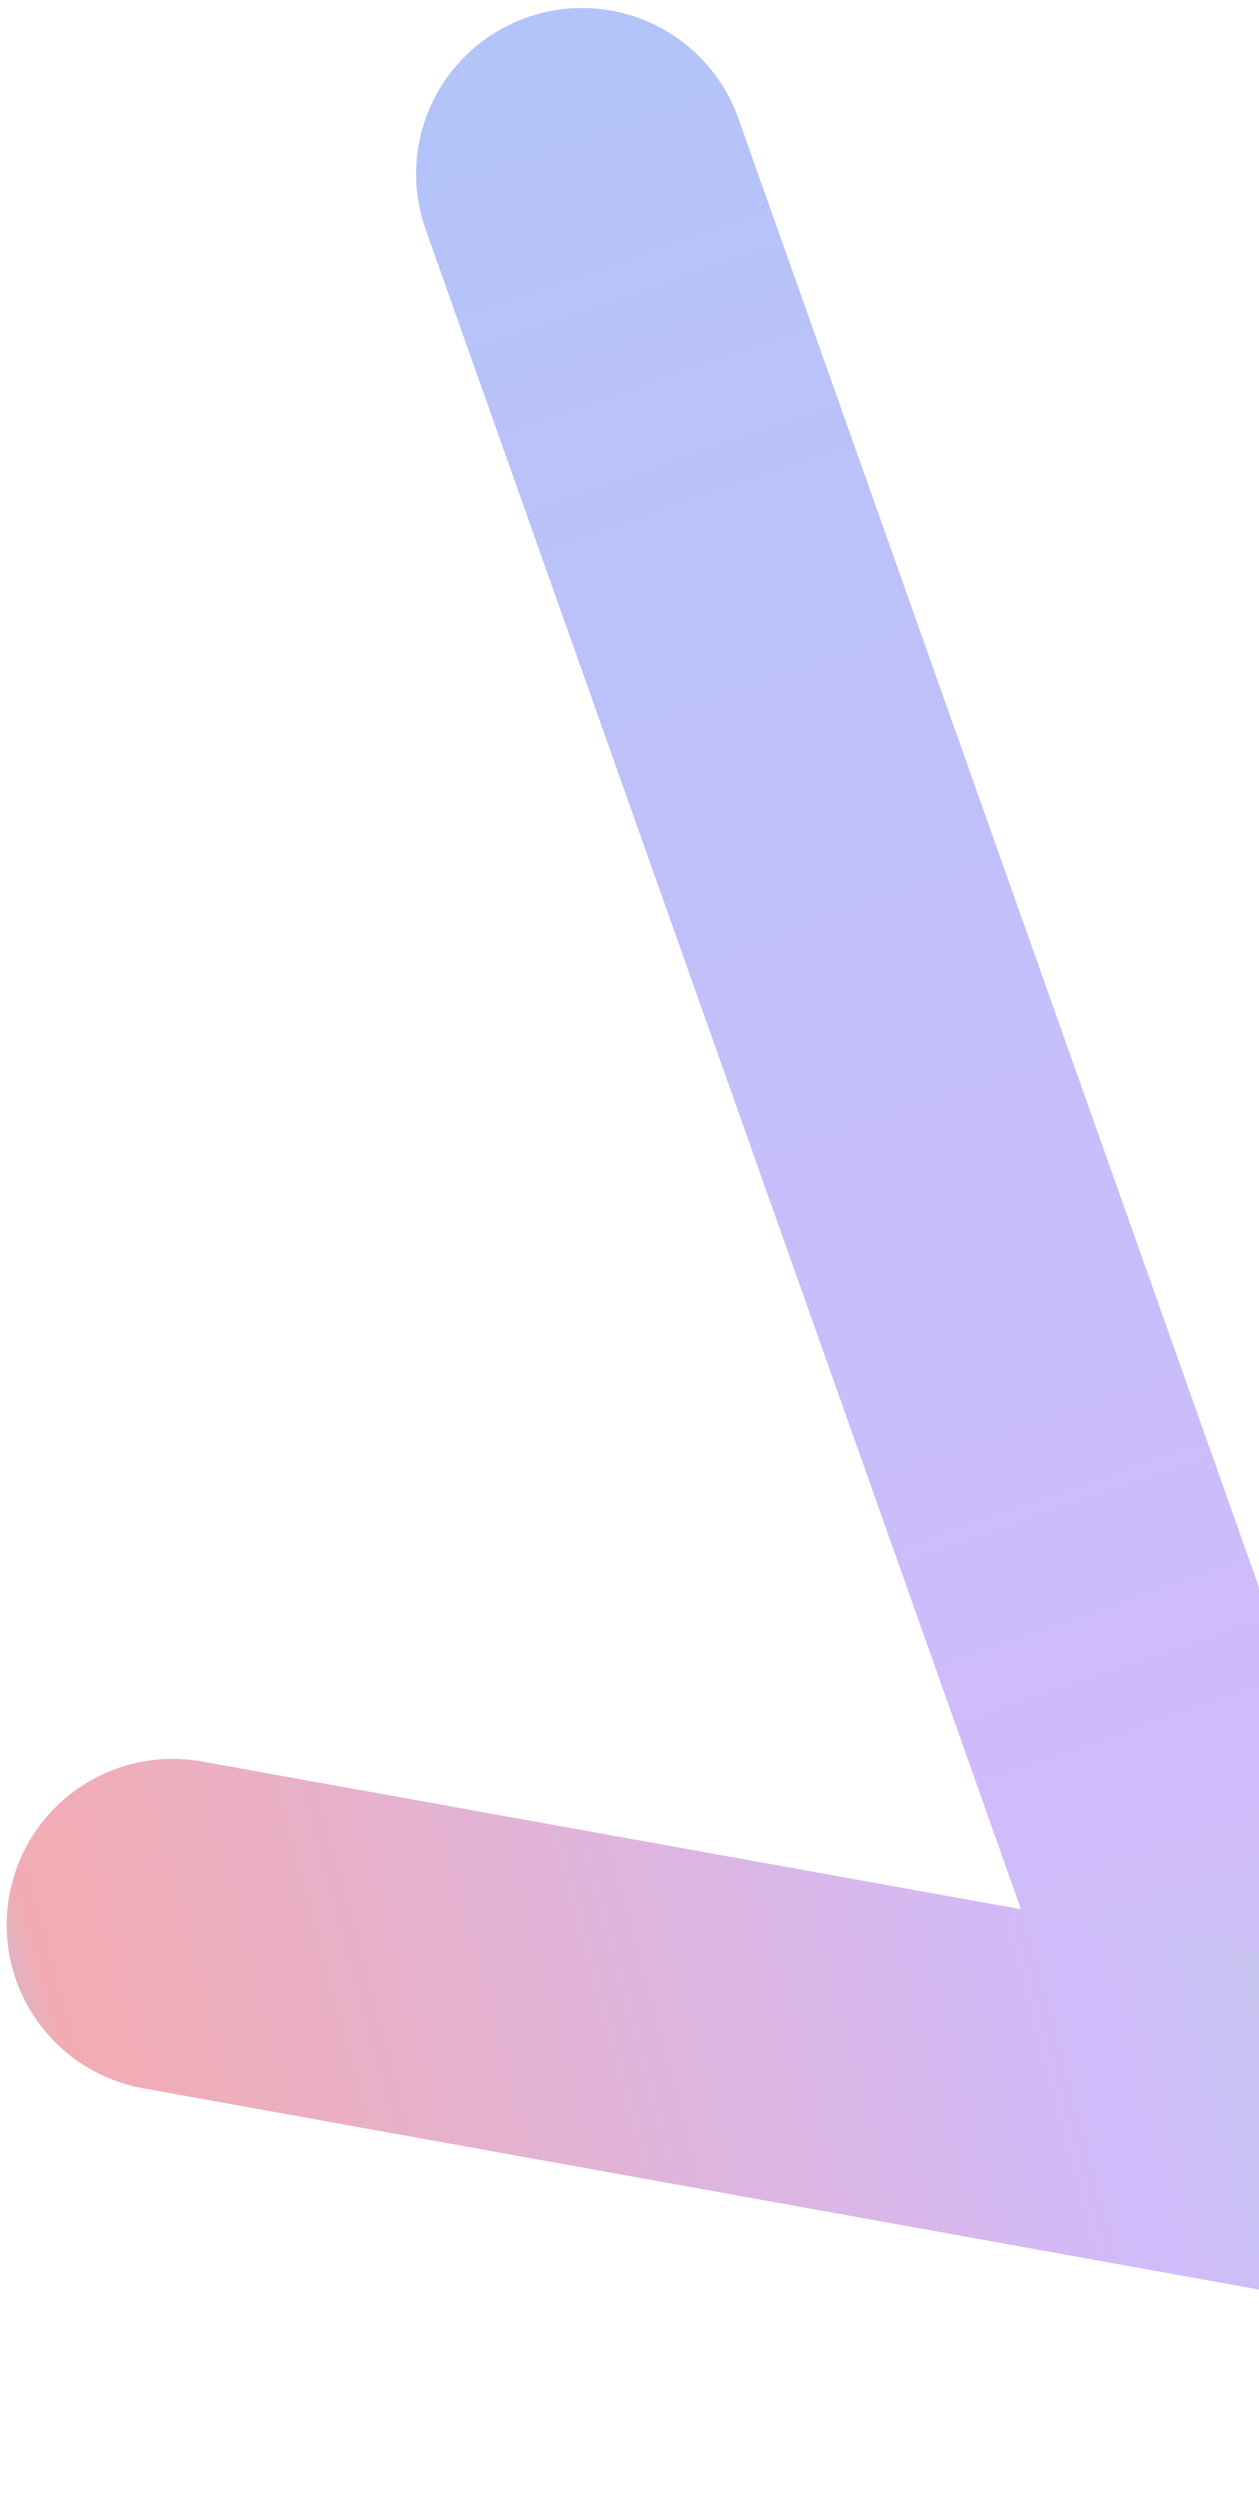 <svg width="129" height="256" viewBox="0 0 129 256" fill="none" xmlns="http://www.w3.org/2000/svg">
<g opacity="0.4">
<path d="M59.635 17.82L129.911 215.976" stroke="url(#paint0_linear_2019_83147)" stroke-width="34" stroke-linecap="round"/>
<path d="M17.682 197.101L133.302 217.943" stroke="url(#paint1_linear_2019_83147)" stroke-width="34" stroke-linecap="round"/>
</g>
<defs>
<linearGradient id="paint0_linear_2019_83147" x1="25.745" y1="-65.731" x2="165.853" y2="339.701" gradientUnits="userSpaceOnUse">
<stop stop-color="#FBBB3C"/>
<stop offset="0.042" stop-color="#E02E3D"/>
<stop offset="0.088" stop-color="#316FED"/>
<stop offset="0.619" stop-color="#8B55F7"/>
<stop offset="0.952" stop-color="#29AE81"/>
</linearGradient>
<linearGradient id="paint1_linear_2019_83147" x1="-30.669" y1="192.467" x2="178.301" y2="135.757" gradientUnits="userSpaceOnUse">
<stop stop-color="#FBBB3C"/>
<stop offset="0.088" stop-color="#316FED"/>
<stop offset="0.145" stop-color="#E02E3D"/>
<stop offset="0.619" stop-color="#8B55F7"/>
<stop offset="0.952" stop-color="#29AE81"/>
</linearGradient>
</defs>
</svg>
